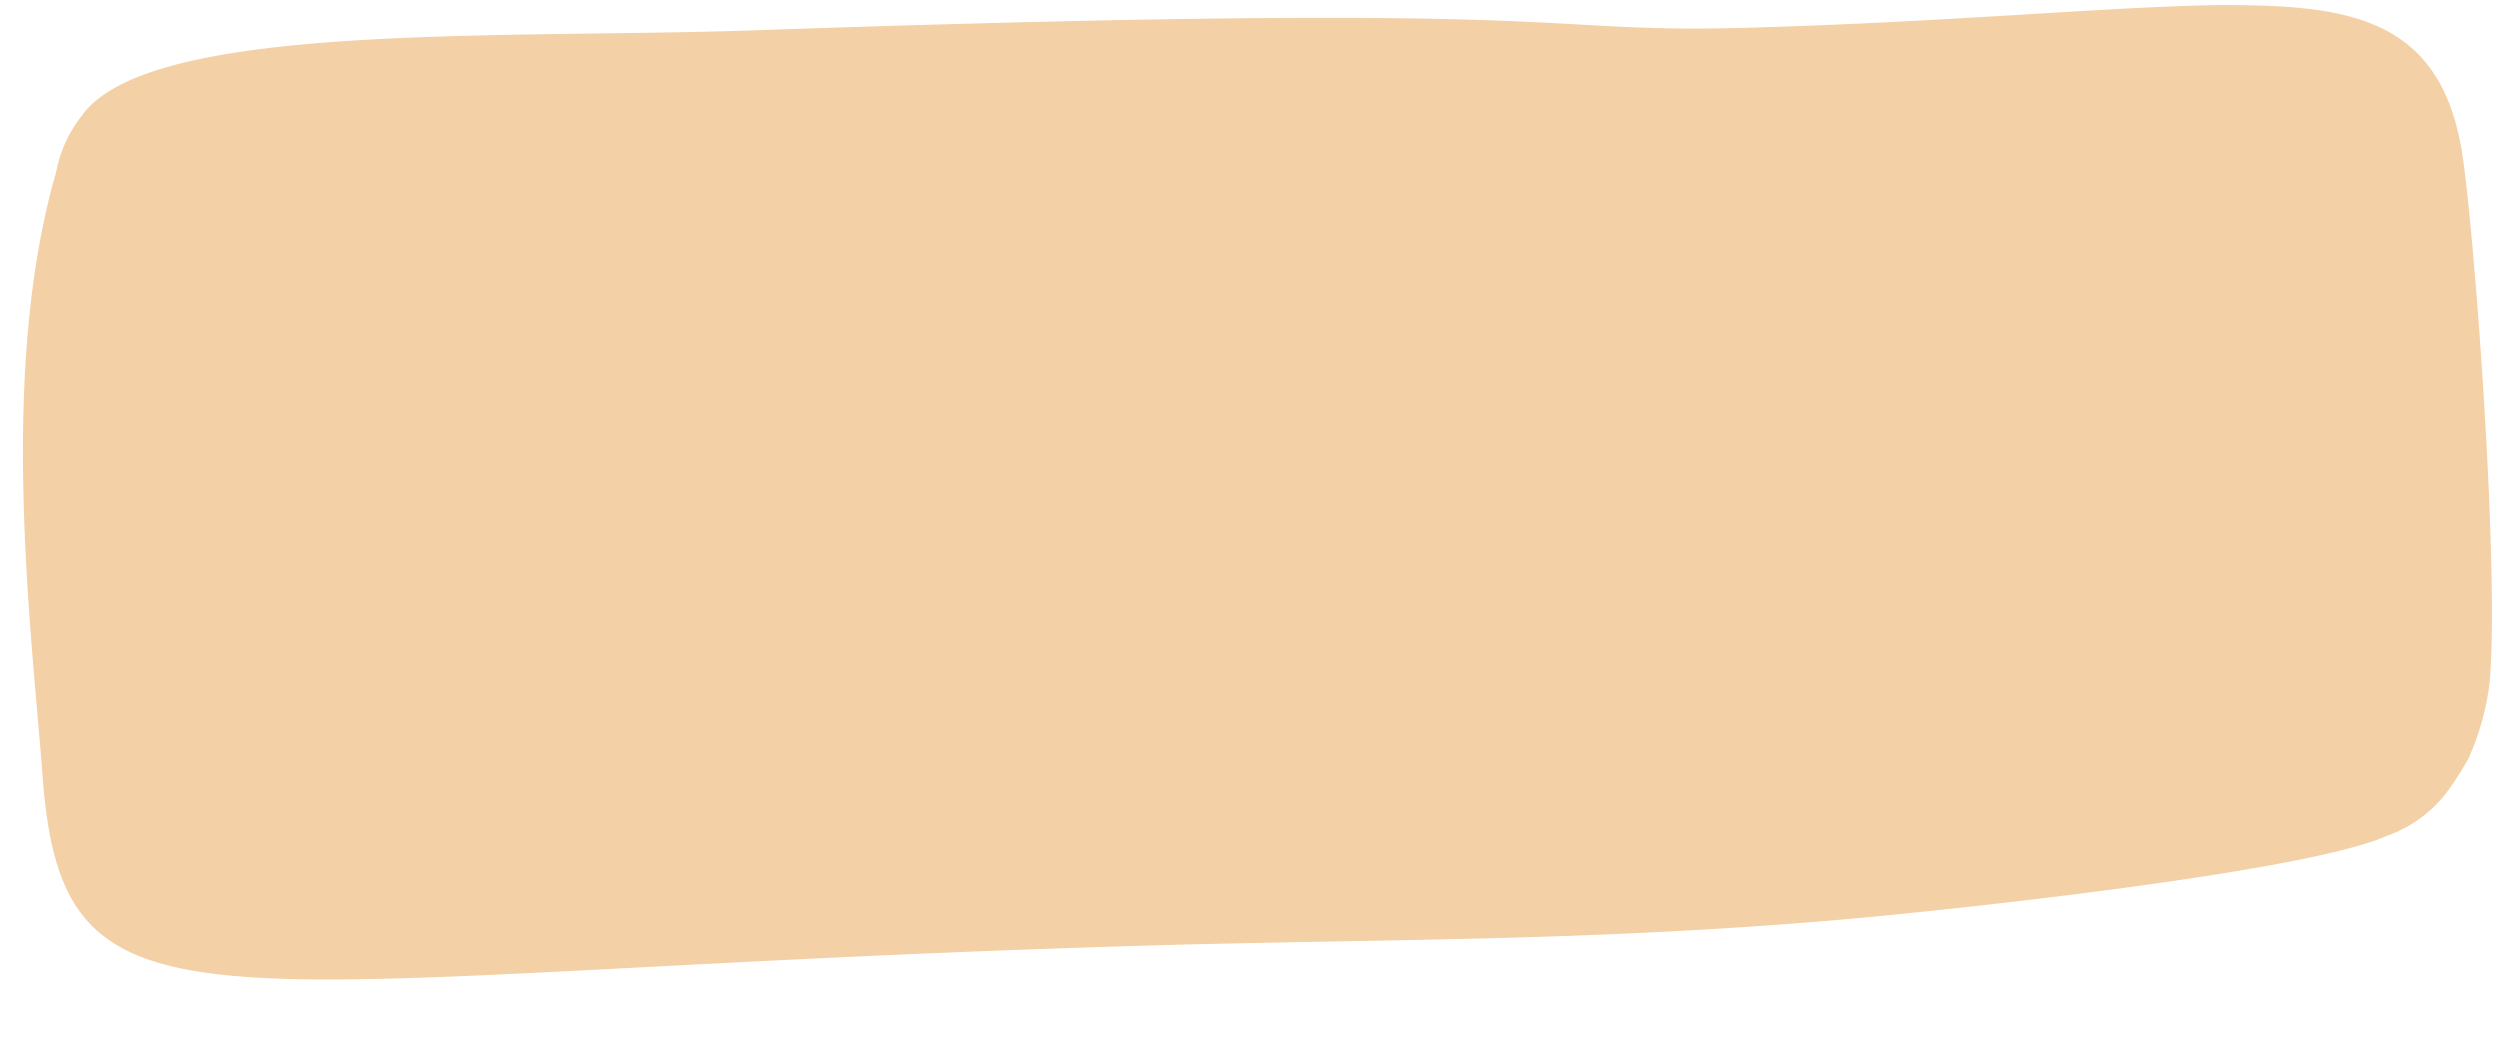 <?xml version="1.0" encoding="UTF-8" standalone="no"?><svg xmlns="http://www.w3.org/2000/svg" xmlns:xlink="http://www.w3.org/1999/xlink" fill="#000000" height="41.9" preserveAspectRatio="xMidYMid meet" version="1" viewBox="-0.9 -0.2 98.9 41.9" width="98.9" zoomAndPan="magnify"><g data-name="Layer 2"><g data-name="Layer 1"><g id="change1_1"><path d="M96.46,5.61C95.53.43,91.86,0,87,0,82.85.05,76.69.63,69.16.87,59,1.23,64-.21,28.94,1c-10.12.35-24-.36-26.62,3.4a5.13,5.13,0,0,0-1,2.21C-.9,14.31.26,24,.76,30.16c.74,11.49,6.07,8.21,42.61,7.08,10.13-.32,18.16-.15,28.8-1.08,3.65-.32,18-1.82,21.32-3.28A5.15,5.15,0,0,0,96,31a13.62,13.62,0,0,0,.76-1.21,10.36,10.36,0,0,0,.83-3C98,22.22,96.92,8.07,96.46,5.61Z" fill="#f3d0a5"/></g></g></g></svg>